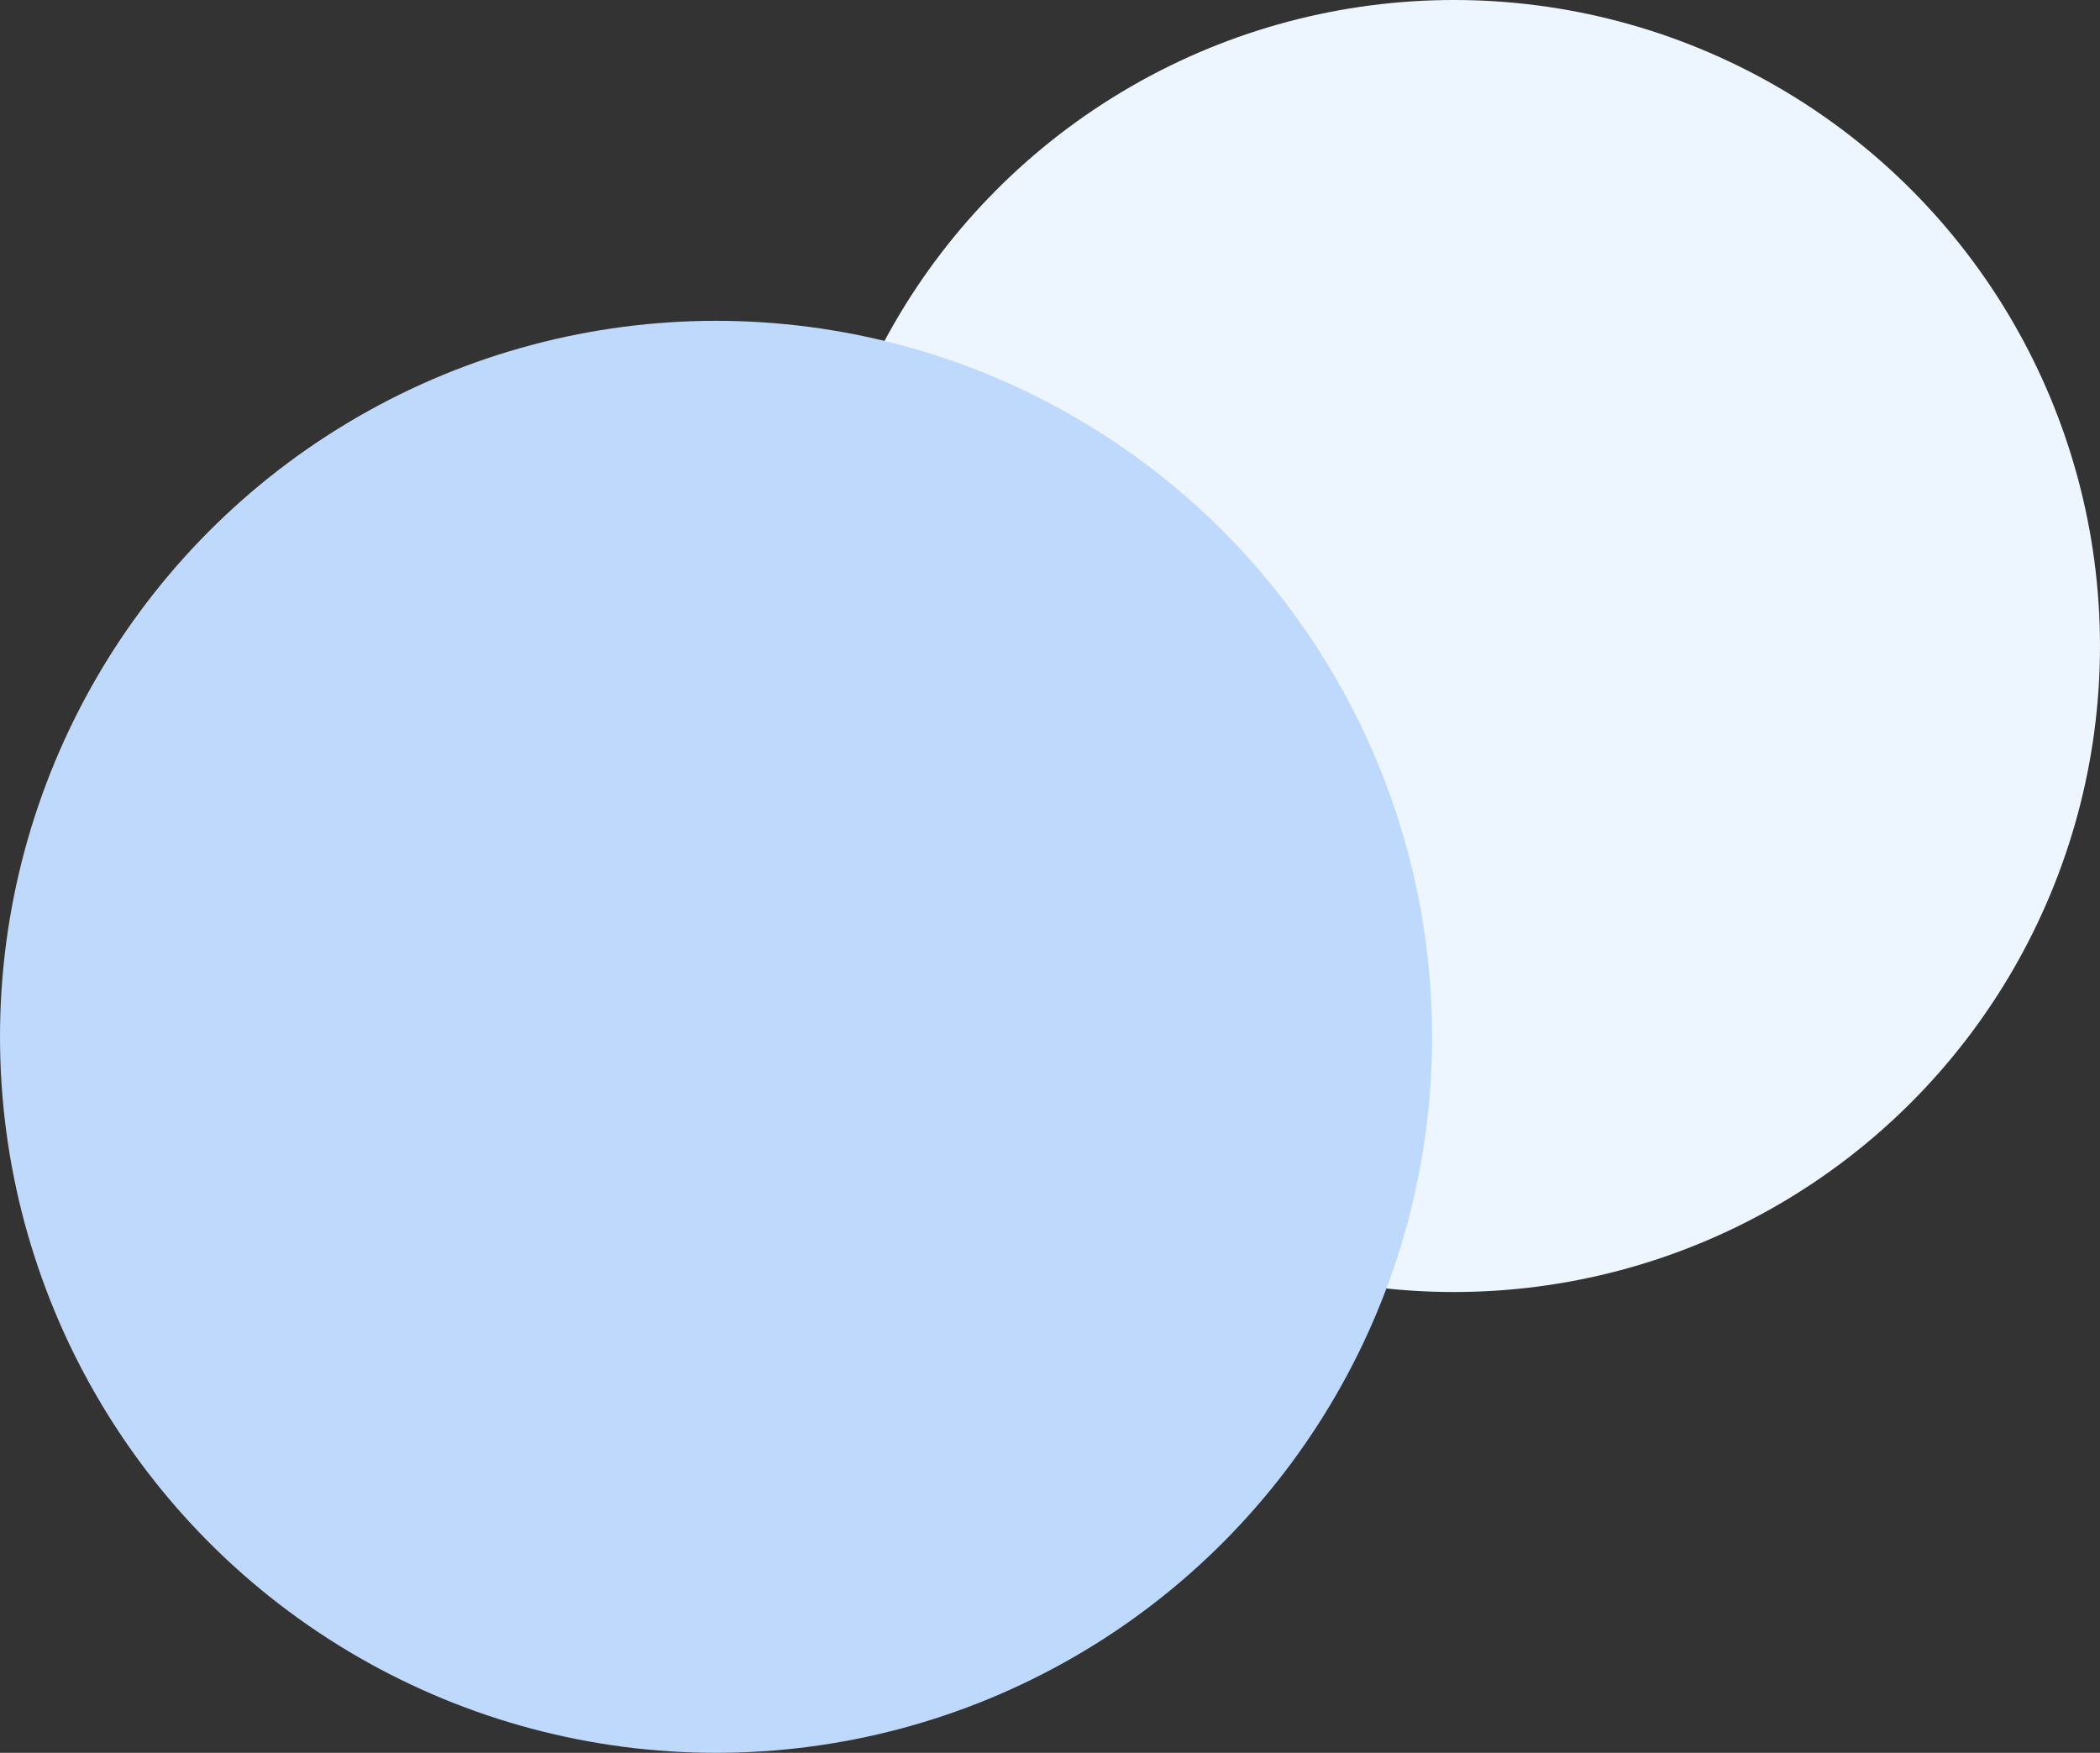 <svg fill="none" height="601" viewBox="0 0 720 601" width="720" xmlns="http://www.w3.org/2000/svg"><rect x="0" y="0" width="720" height="601" fill="#333333" stroke="none"/><circle cx="498.5" cy="221.5" fill="#edf5fe" r="221.5"/><circle cx="245.5" cy="355.5" fill="#bed9fb" r="245.5"/></svg>